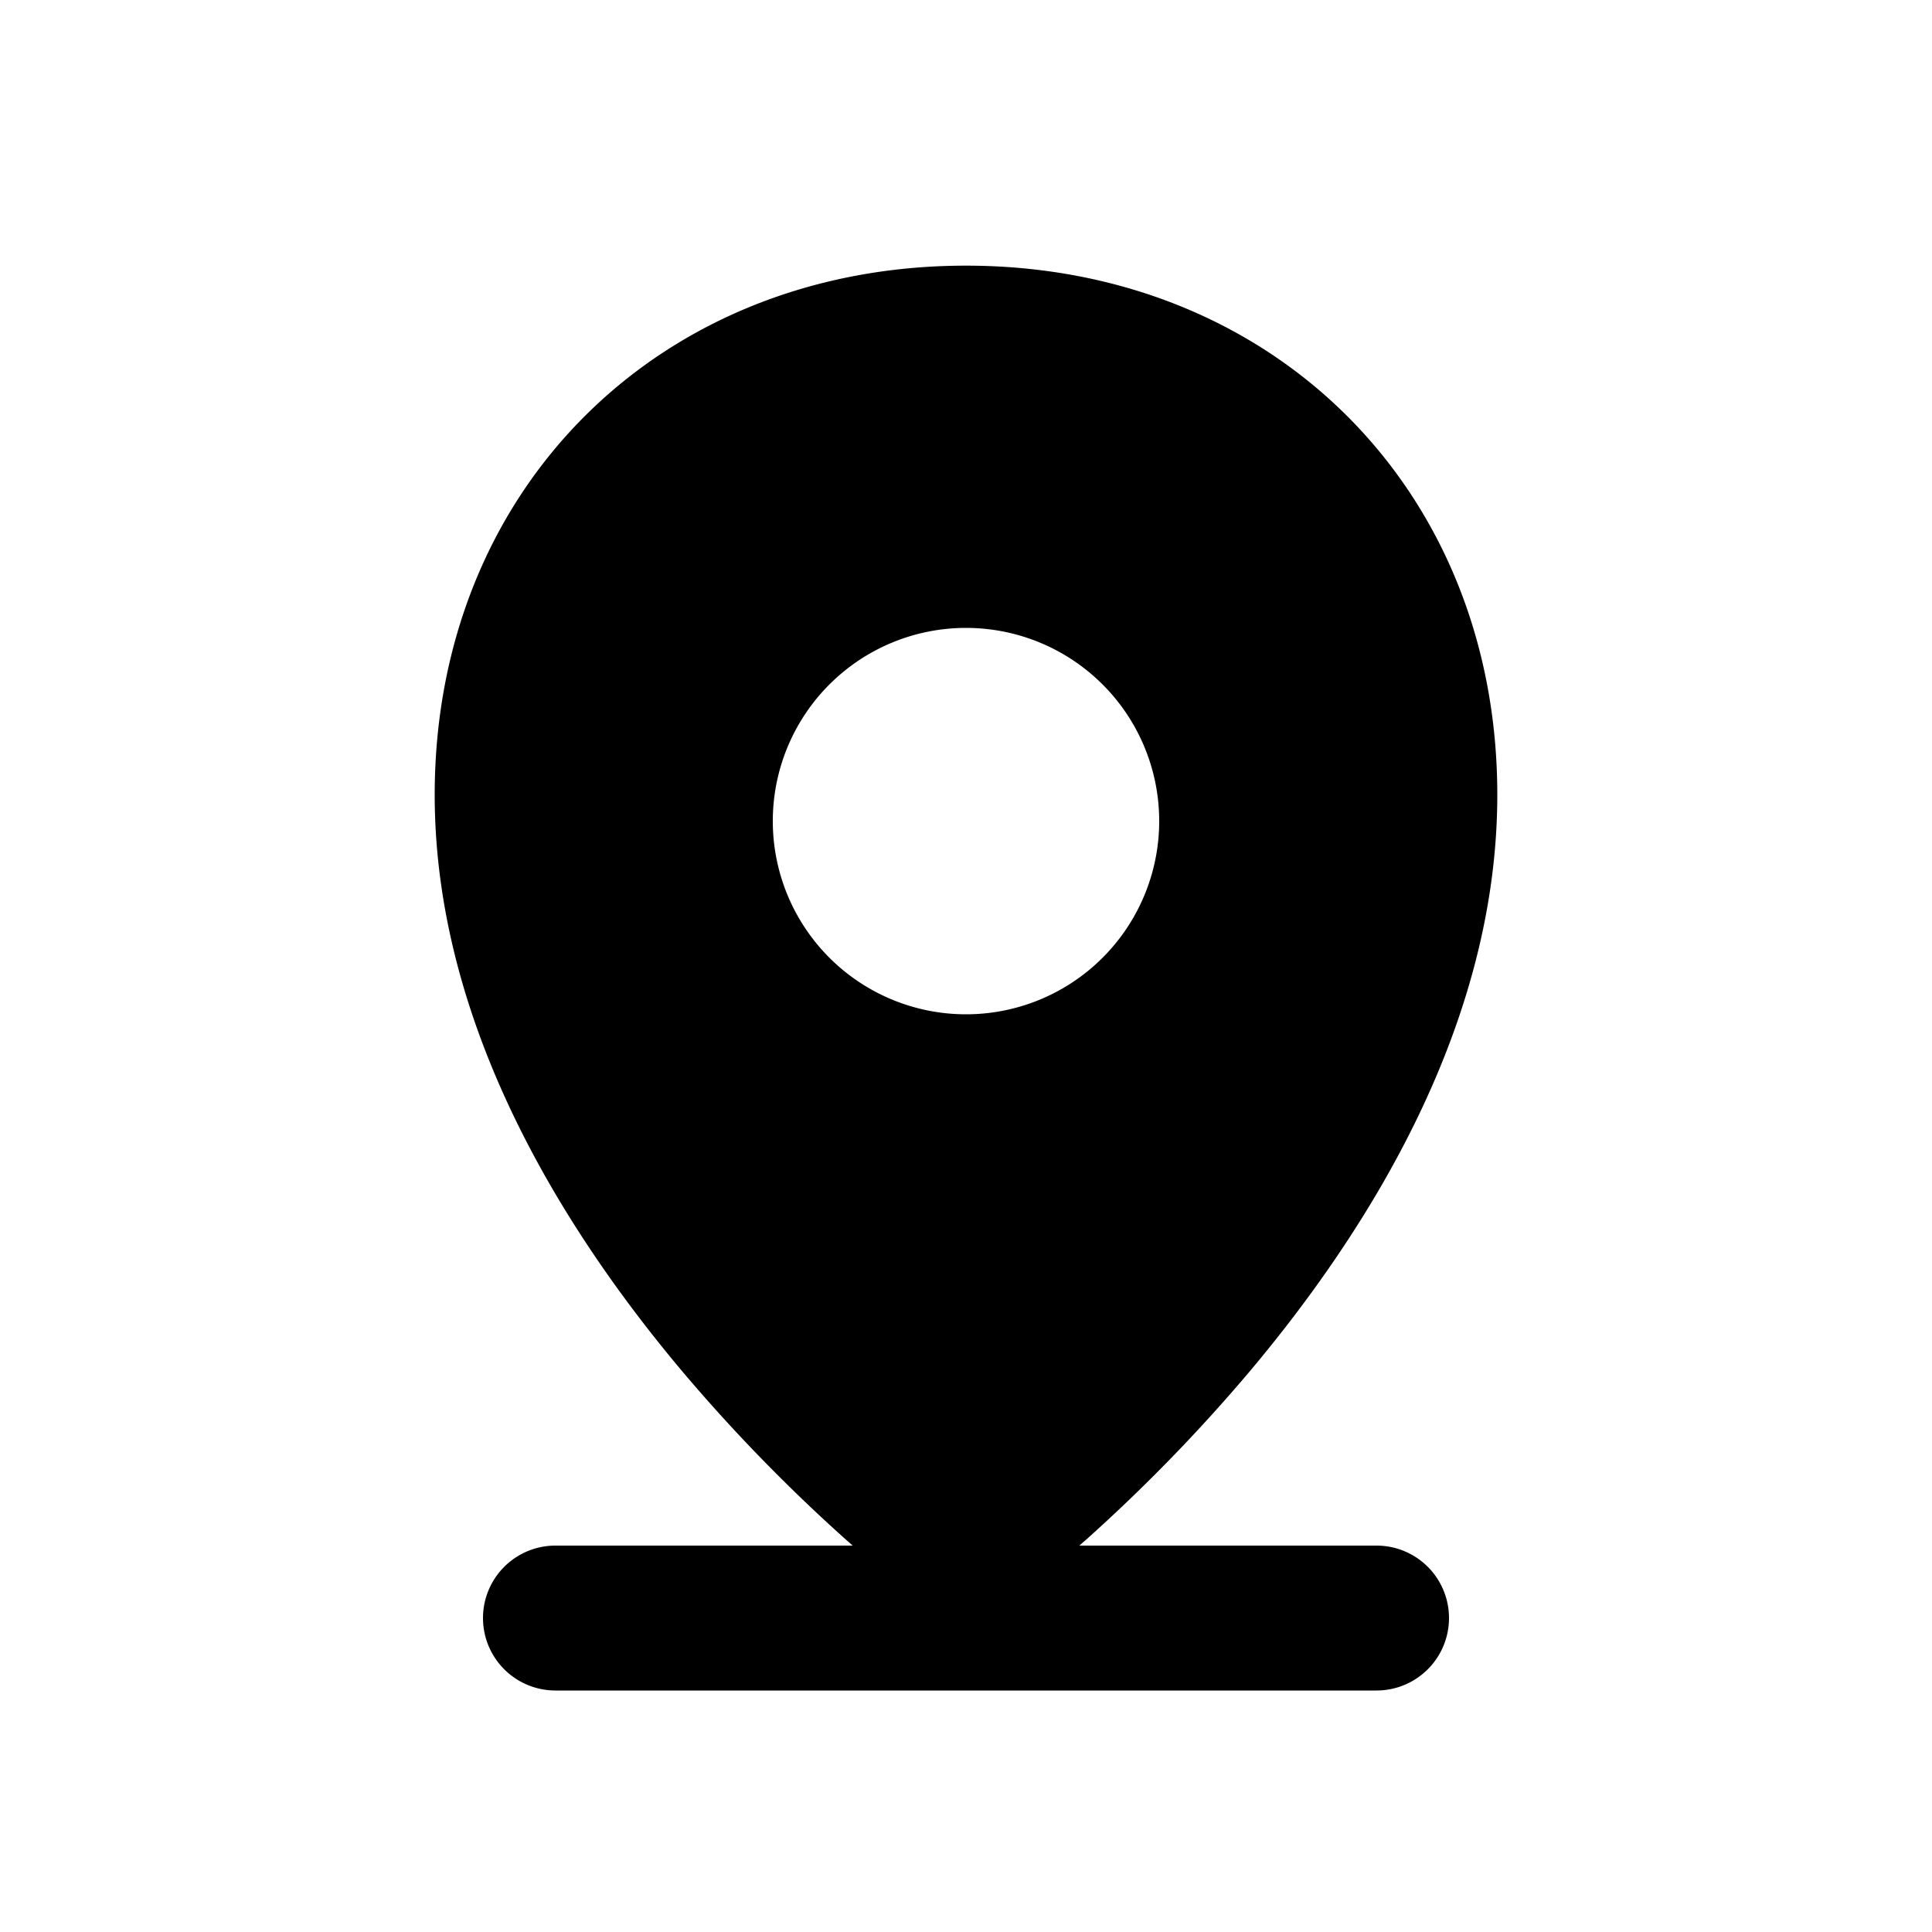 <svg viewBox="0 0 20 20" xmlns="http://www.w3.org/2000/svg"><path d="M14.25 16h-3.077l.07-.061a17.427 17.427 0 0 0 1.707-1.758c1.224-1.46 2.55-3.574 2.55-5.954 0-3.167-2.328-5.477-5.5-5.477s-5.5 2.31-5.5 5.477c0 2.38 1.326 4.495 2.55 5.954a17.426 17.426 0 0 0 1.708 1.758l.069.061h-3.077a.75.75 0 0 0 0 1.5h8.5a.75.75 0 0 0 0-1.5Zm-4.25-5.5a2 2 0 1 0 0-4 2 2 0 0 0 0 4Z" fill-rule="evenodd"></path></svg>